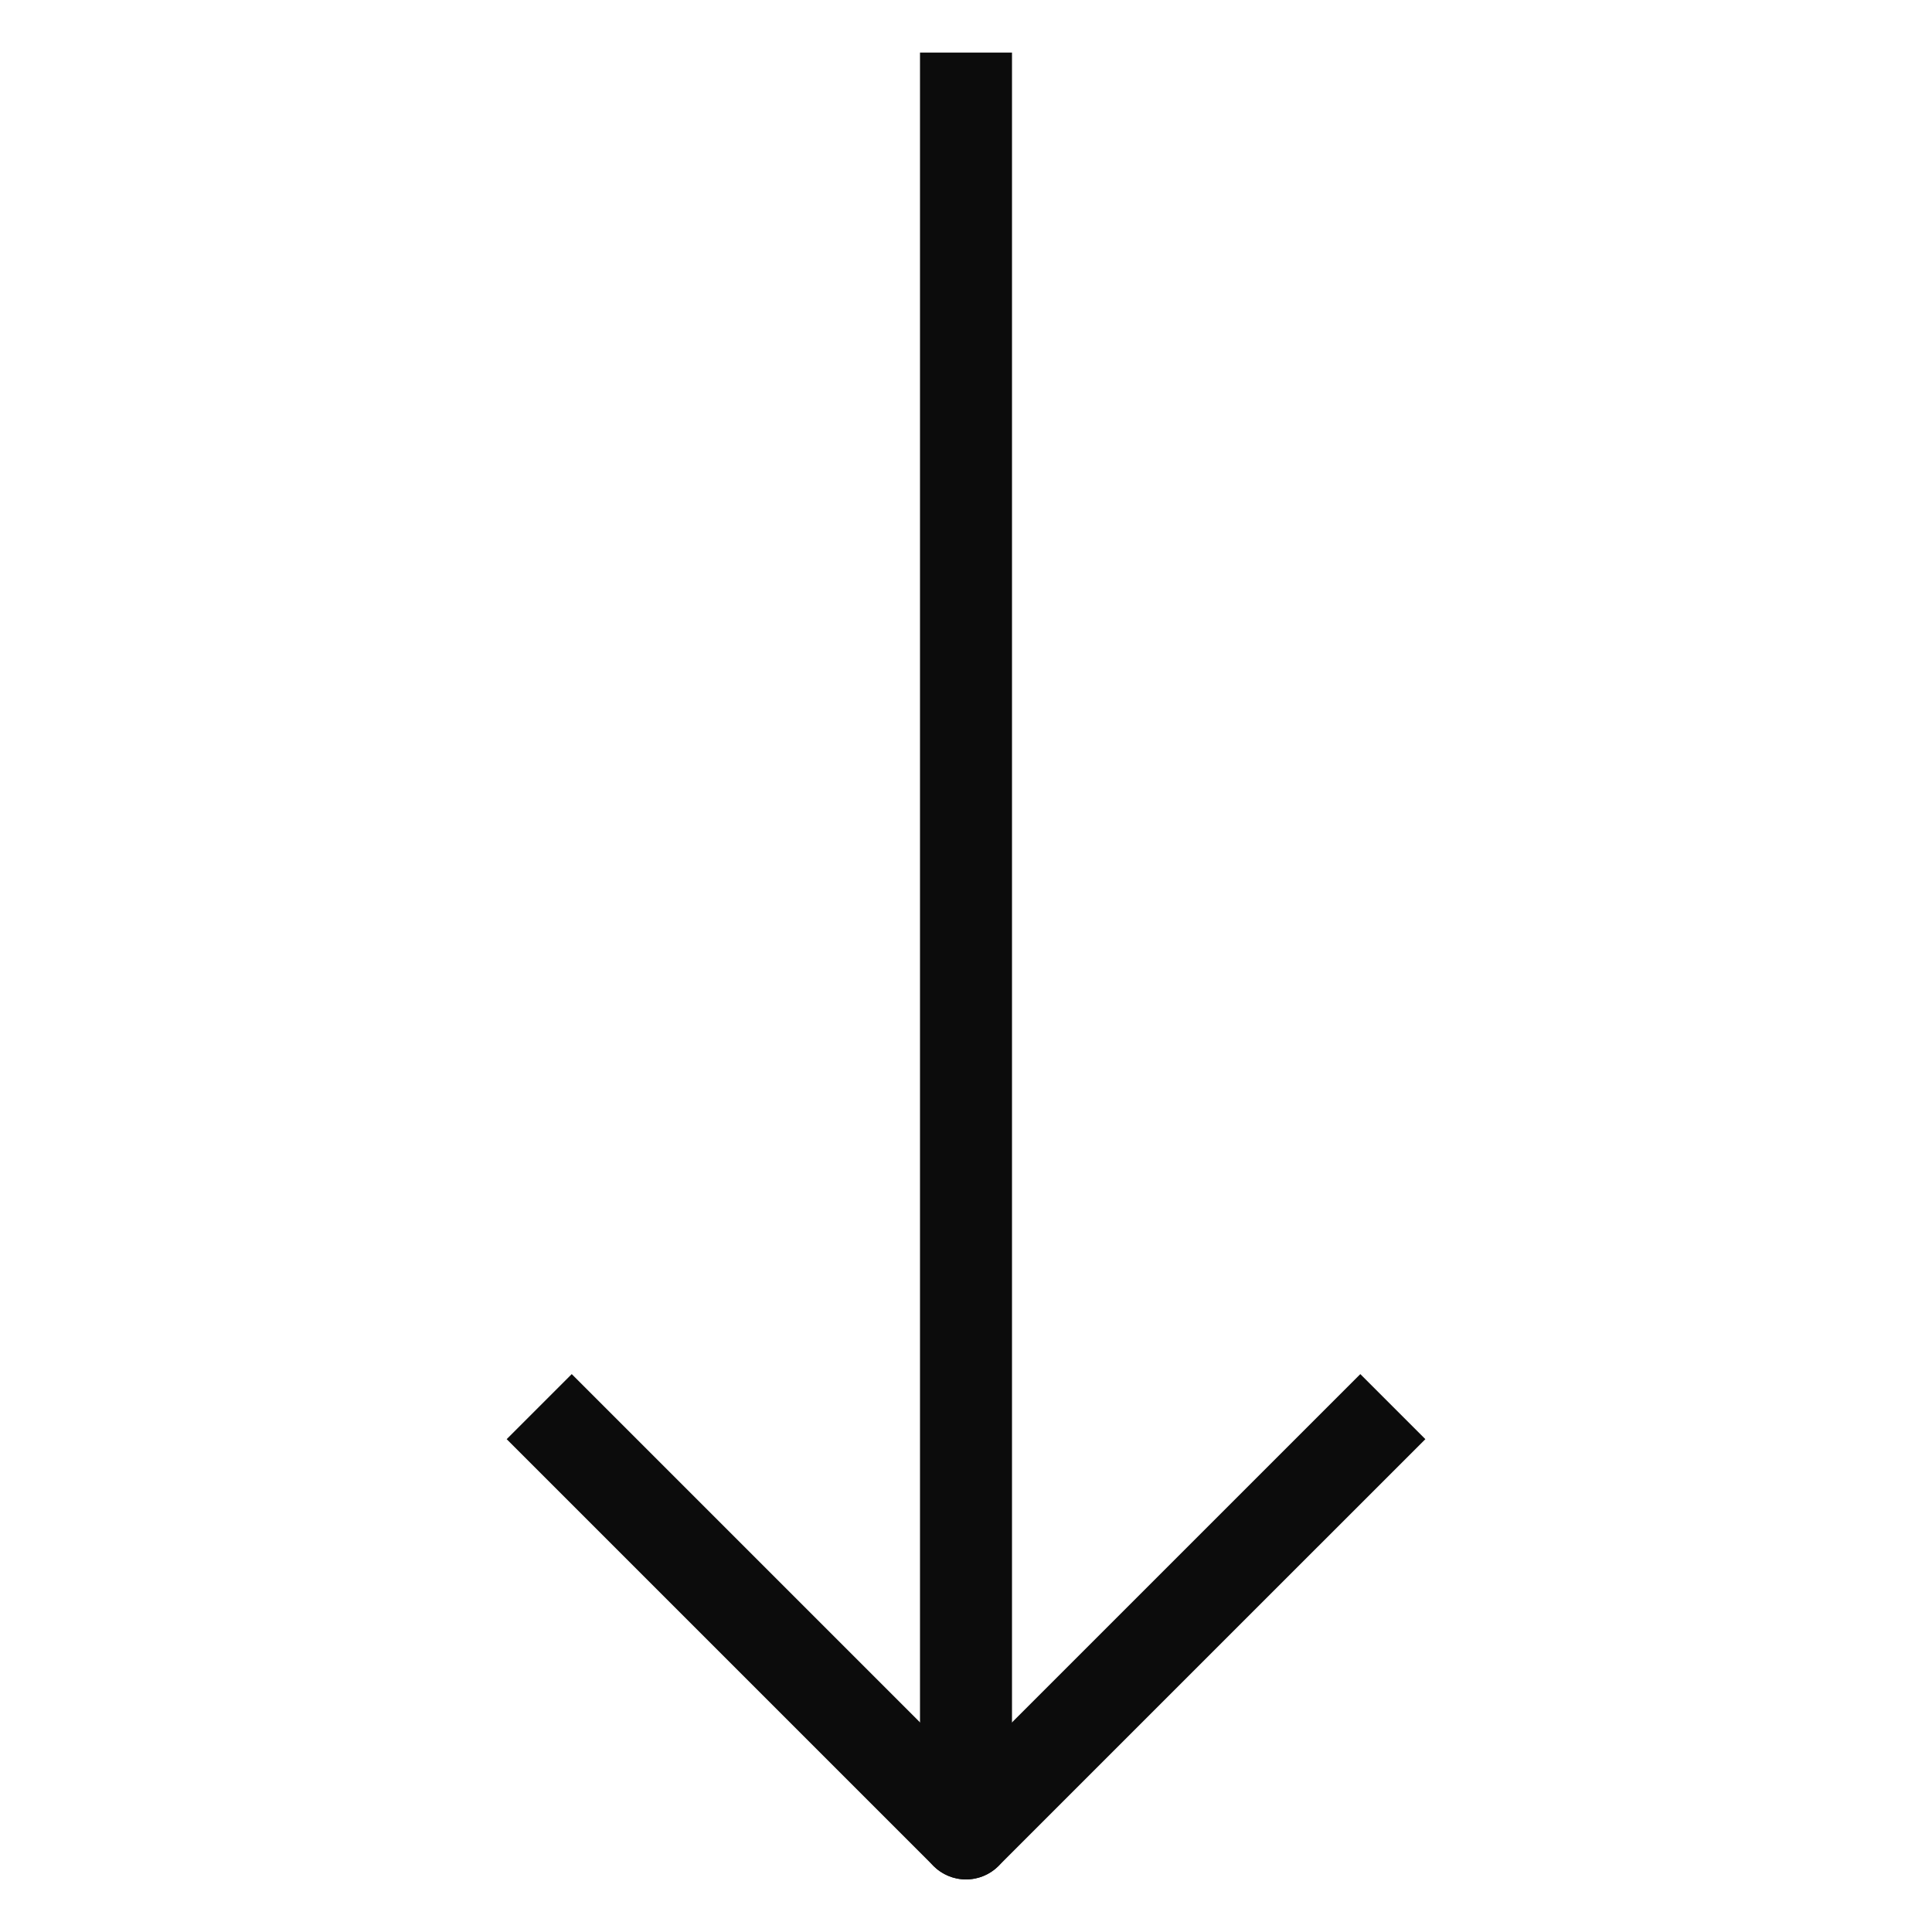 <svg width="42" height="42" viewBox="0 0 42 42" fill="none" xmlns="http://www.w3.org/2000/svg">
<path d="M20 2.143L20 1.143L22 1.143L22 2.143L20 2.143ZM22 39.857C22 40.409 21.552 40.857 21 40.857C20.448 40.857 20 40.409 20 39.857L22 39.857ZM22 2.143L22 39.857L20 39.857L20 2.143L22 2.143Z" fill="#0C0C0C"/>
<path d="M12.429 31.286L21 39.857L29.572 31.286" stroke="#0C0C0C" stroke-width="2" stroke-linecap="square" stroke-linejoin="round"/>
</svg>
